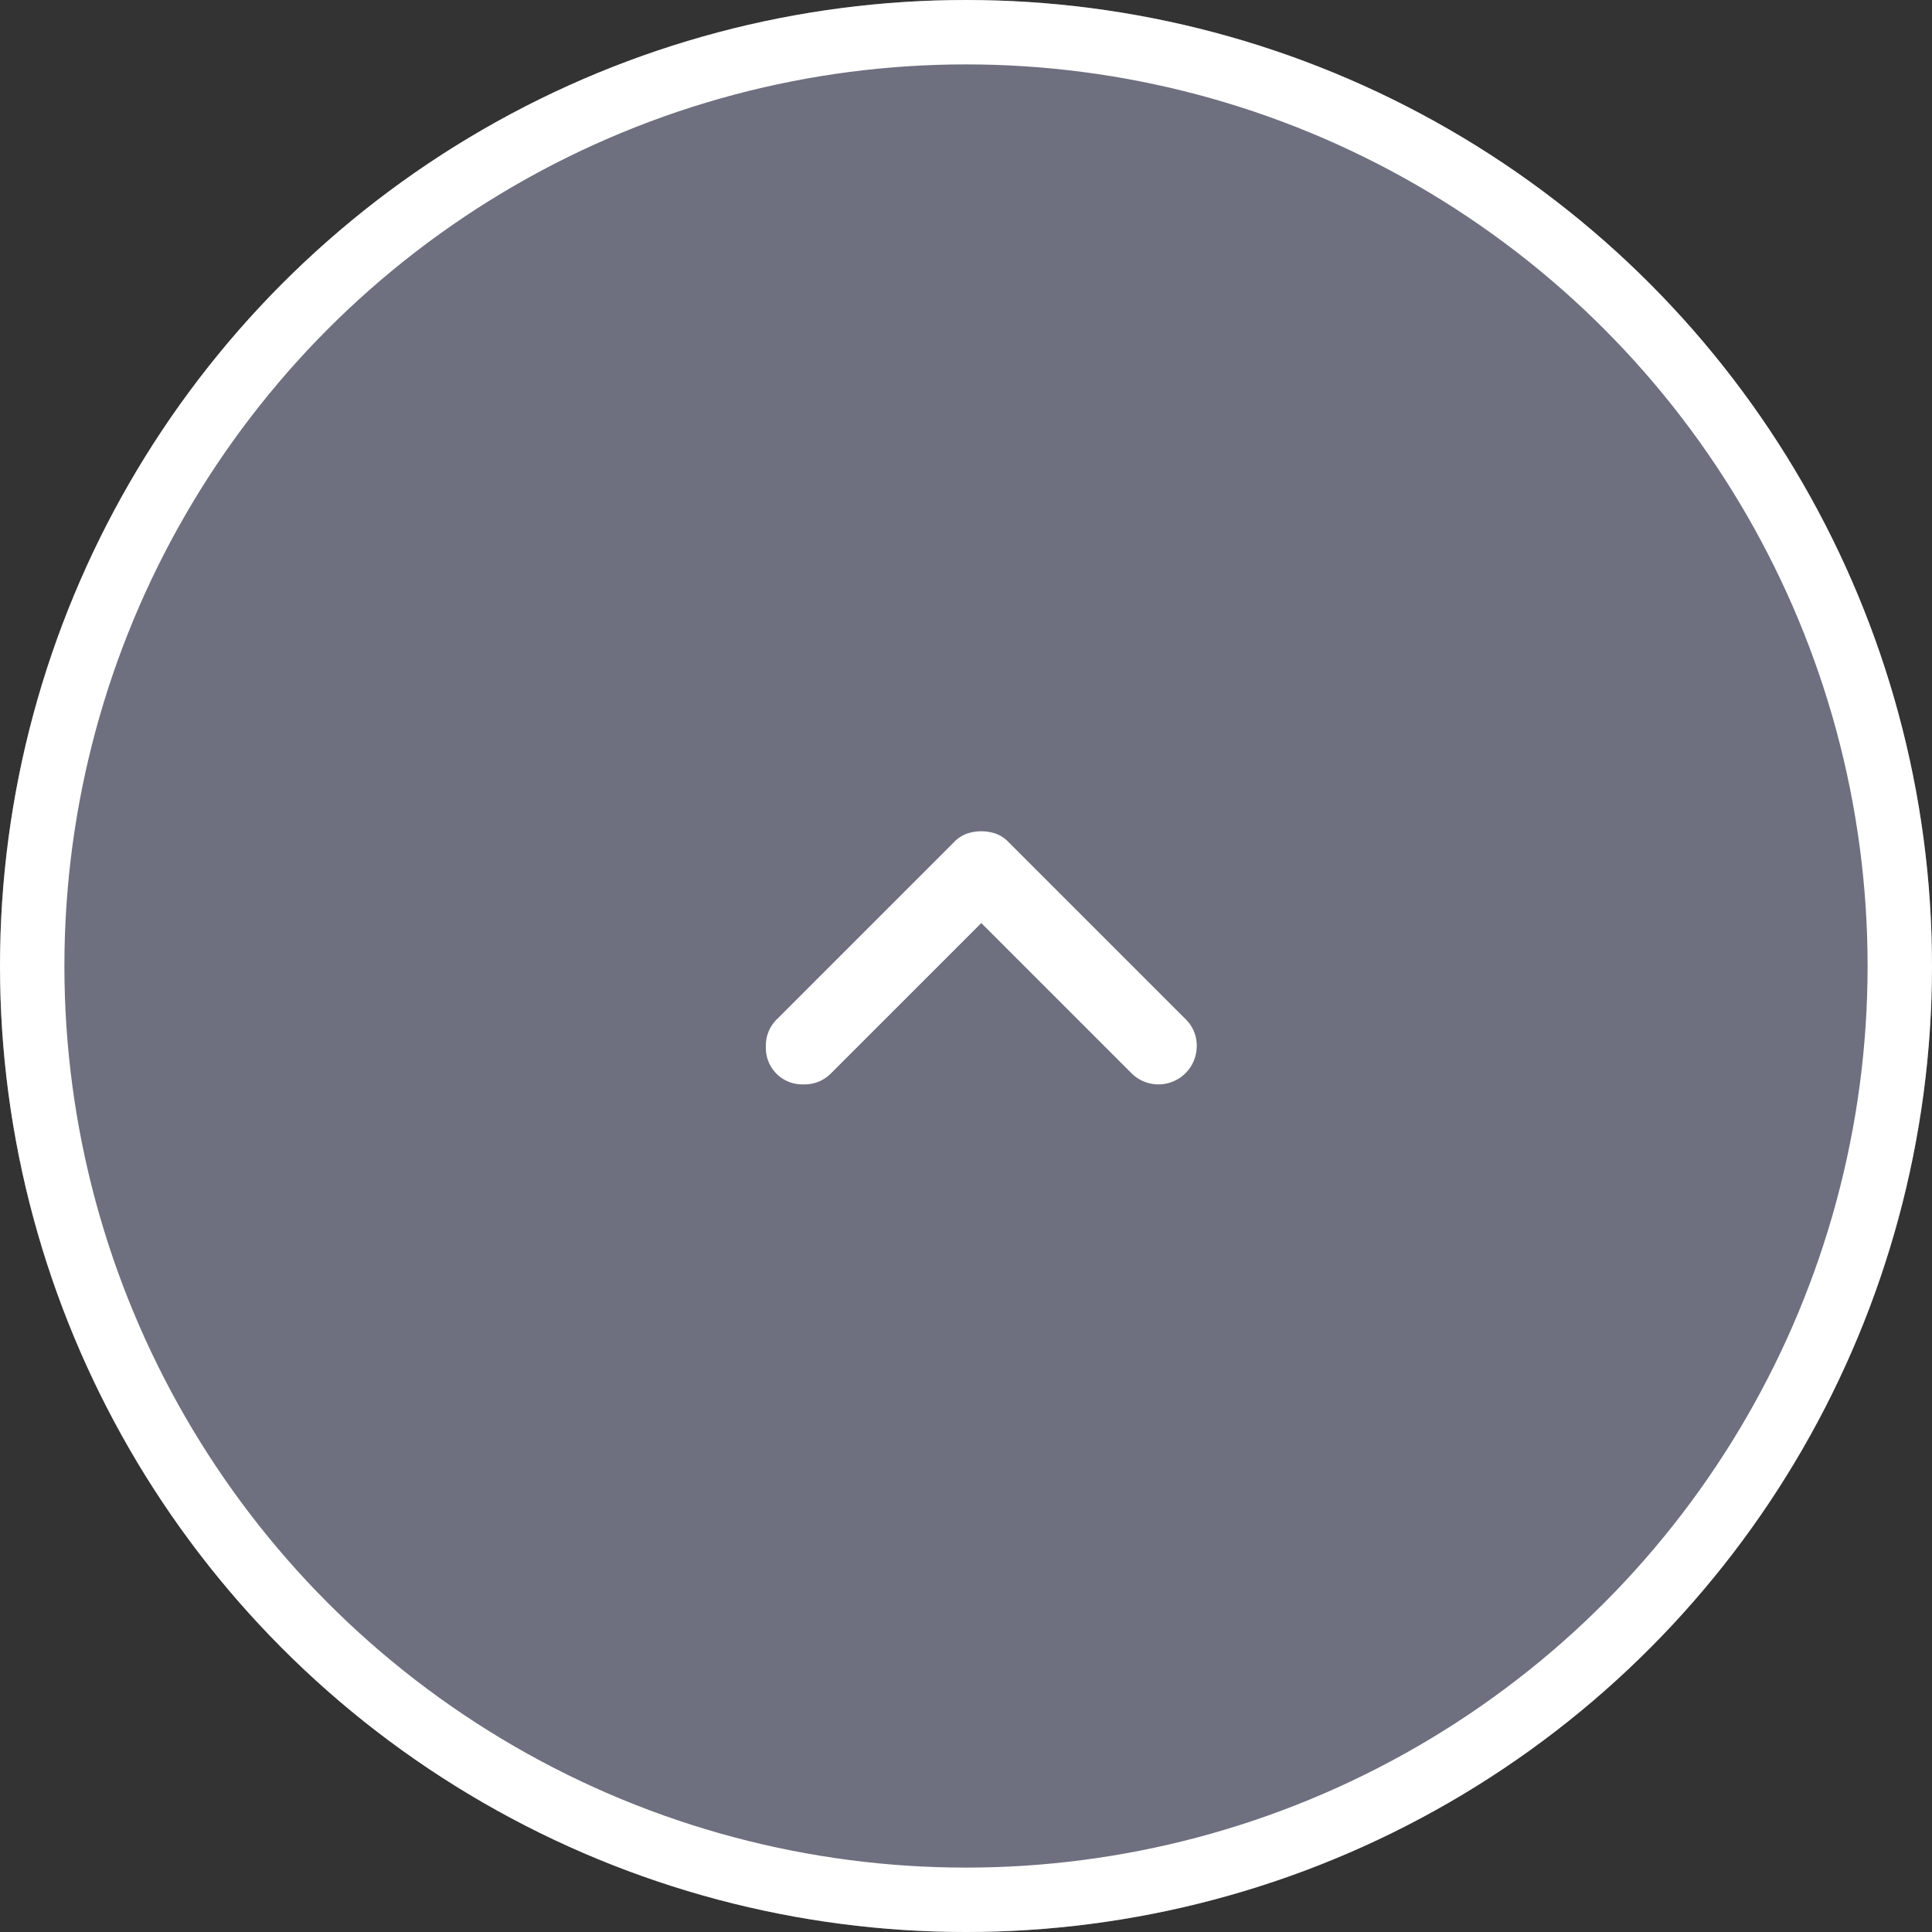 <svg id="btn_pagetop" xmlns="http://www.w3.org/2000/svg" width="60" height="60" viewBox="0 0 60 60">
  <rect x="0" y="0" width="60" height="60" fill="#333333" stroke="none"/>
  <g id="btn" fill="#6e6f7f" stroke="#fff" stroke-width="2">
    <circle cx="30" cy="30" r="30" stroke="none"/>
    <circle cx="30" cy="30" r="29" fill="none"/>
  </g>
  <g id="icon_arrow" transform="translate(18 42) rotate(-90)">
    <rect id="bg" width="24" height="24" transform="translate(0 0)" fill="#fff" opacity="0"/>
    <path id="icon" d="M5.01,6.69.33,2.01A1.139,1.139,0,0,1,0,1.17,1.129,1.129,0,0,1,1.17,0a1.139,1.139,0,0,1,.84.33L7.53,5.85a1.056,1.056,0,0,1,.256.39,1.4,1.4,0,0,1,0,.9,1.056,1.056,0,0,1-.256.39L2.01,13.05a1.139,1.139,0,0,1-.84.33,1.188,1.188,0,0,1-.84-2.01Z" transform="translate(8.324 5.785)" fill="#fff"/>
  </g>
</svg>
